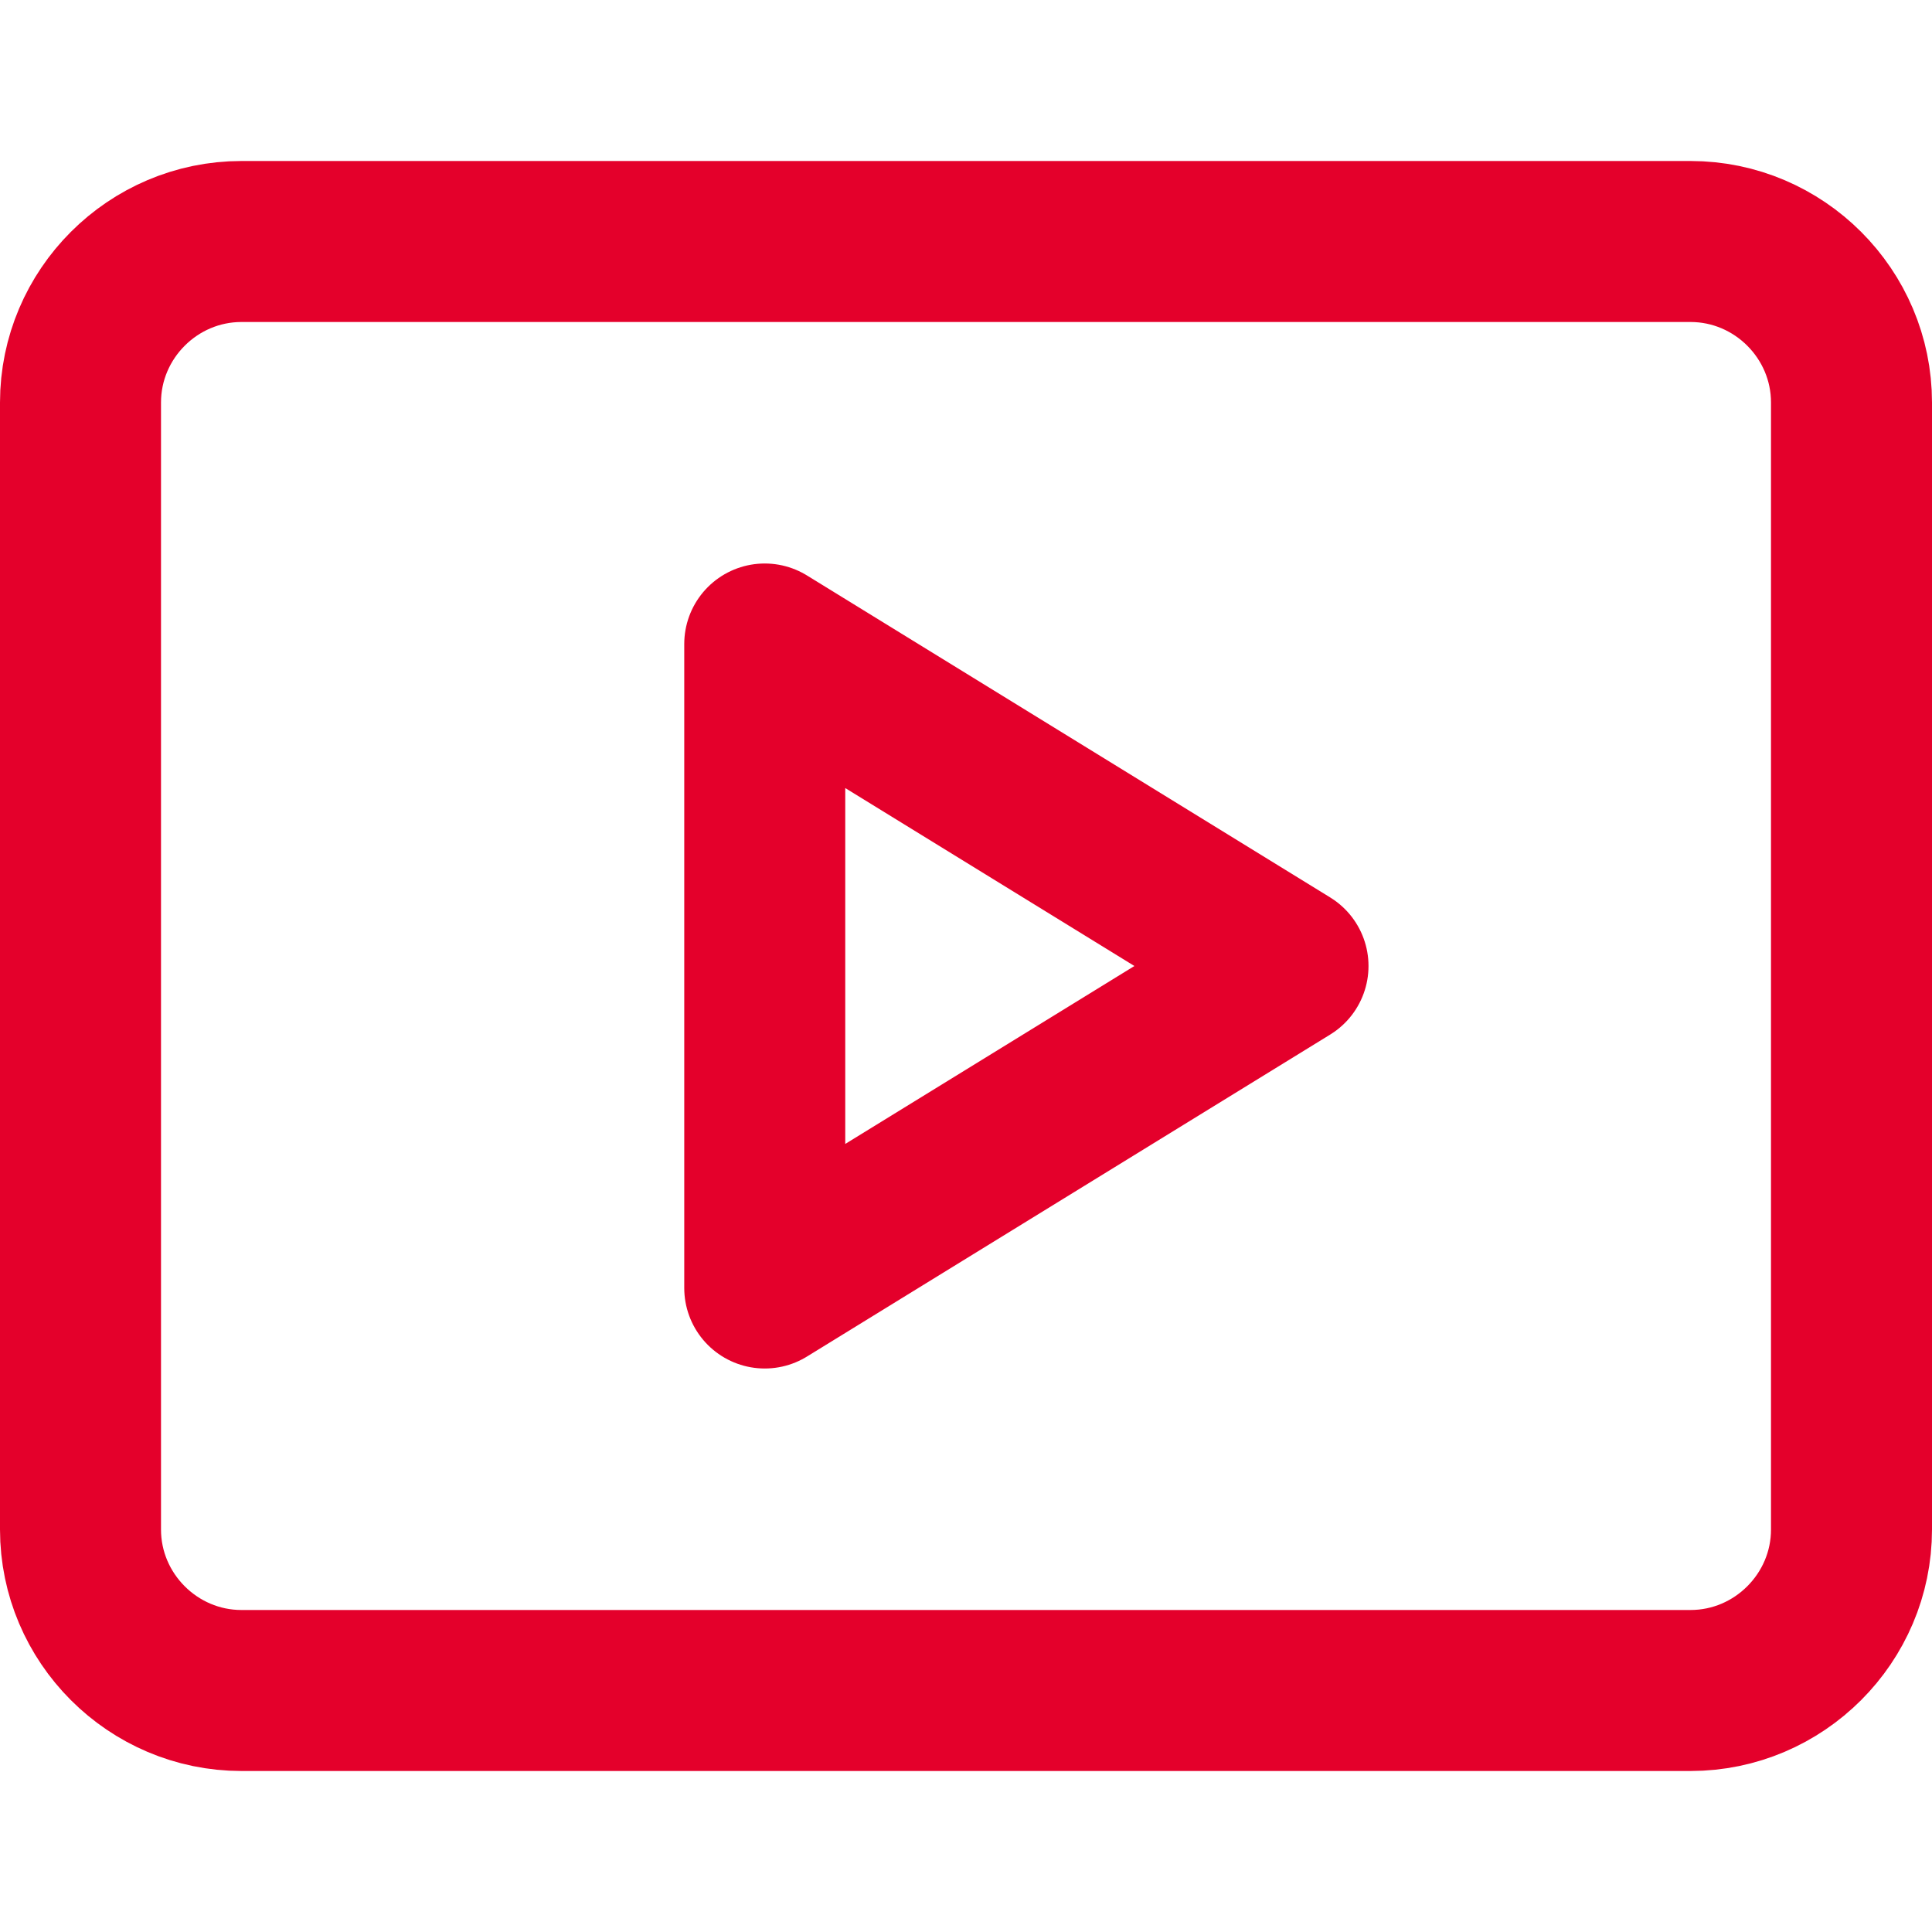 <?xml version="1.0" encoding="UTF-8"?>
<svg id="Layer_2" data-name="Layer 2" xmlns="http://www.w3.org/2000/svg" viewBox="0 0 24 24">
  <defs>
    <style>
      .cls-1 {
        fill: none;
        stroke: #e4002b;
        stroke-linecap: round;
        stroke-linejoin: round;
        stroke-width: 2px;
      }
    </style>
  </defs>
  <polygon class="cls-1" points="9.5 8 16 12 9.5 16 9.5 8"/>
  <path class="cls-1" d="M3,3h18c1.1,0,2,.9,2,2v14c0,1.1-.9,2-2,2H3c-1.1,0-2-.9-2-2V5c0-1.1.9-2,2-2Z"/>
</svg>